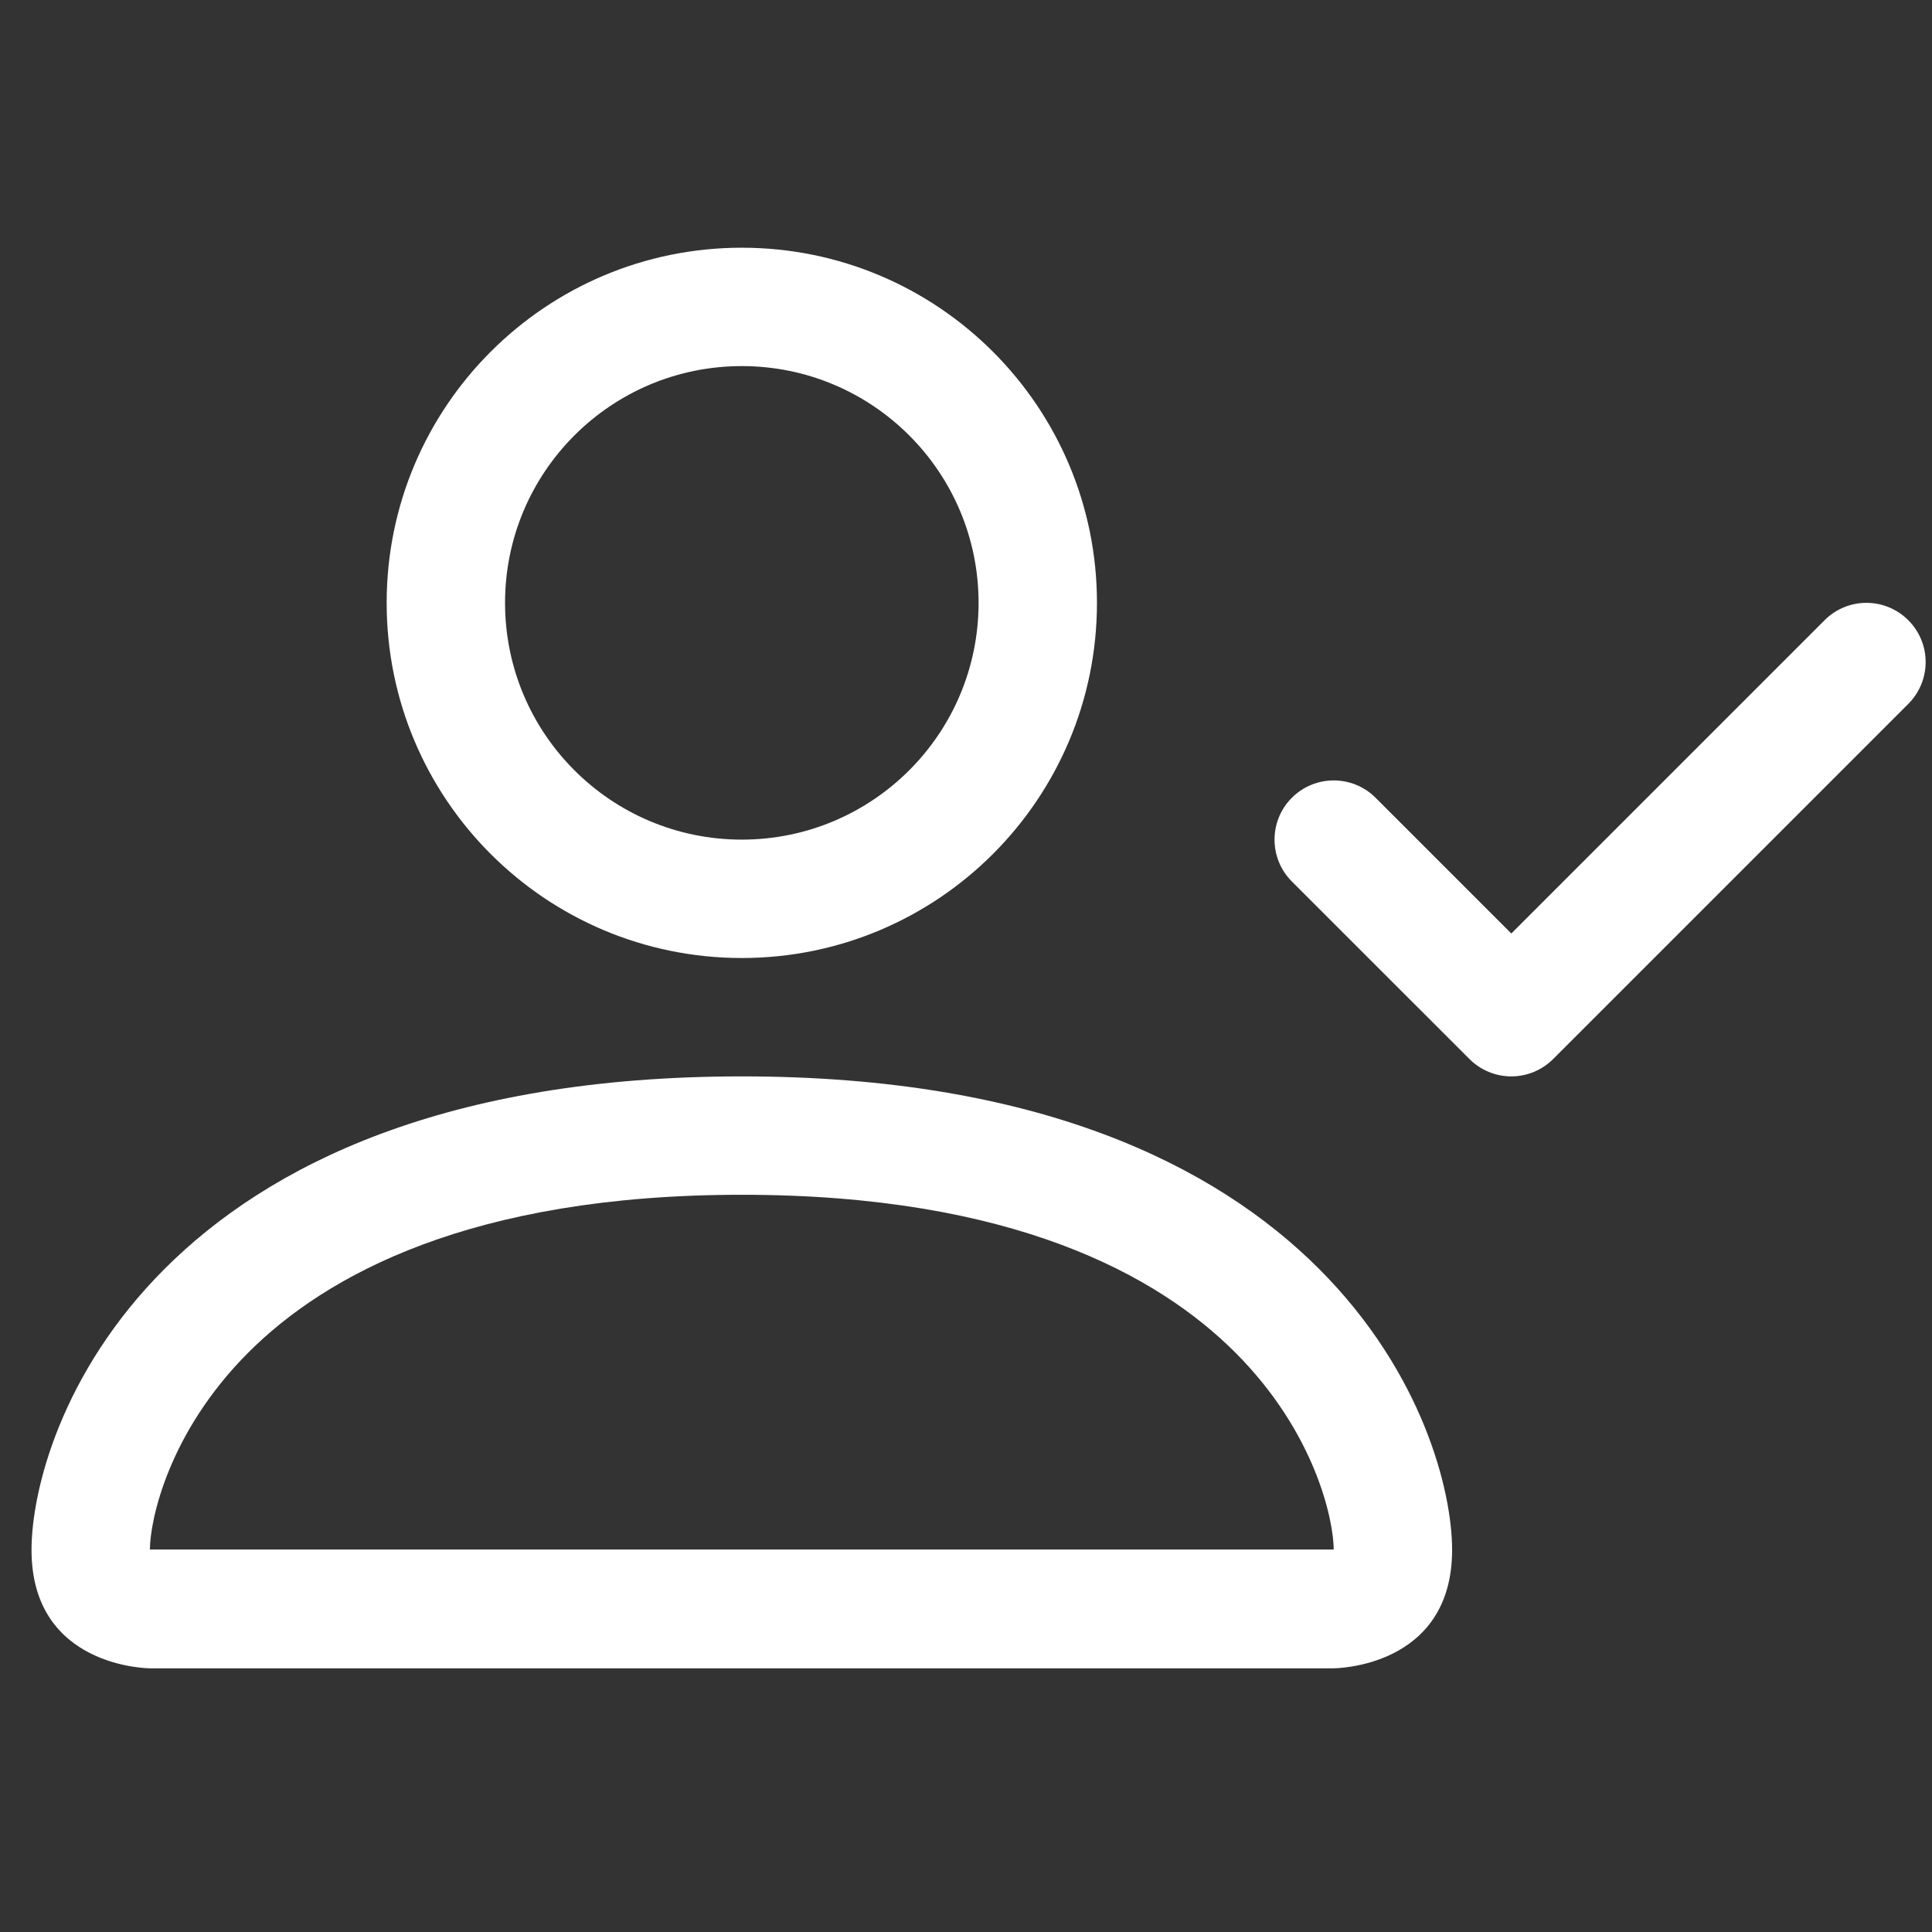 <svg width="51" height="51" viewBox="0 0 51 51" fill="none" xmlns="http://www.w3.org/2000/svg">
<rect x="0" y="0" width="51" height="51" fill="#333333" stroke="none"/>
<path fill-rule="evenodd" clip-rule="evenodd" d="M25.832 15.914C25.832 19.366 23.034 22.164 19.582 22.164C16.13 22.164 13.332 19.366 13.332 15.914C13.332 12.462 16.13 9.664 19.582 9.664C23.034 9.664 25.832 12.462 25.832 15.914ZM19.582 25.289C24.76 25.289 28.957 21.092 28.957 15.914C28.957 10.736 24.76 6.539 19.582 6.539C14.404 6.539 10.207 10.736 10.207 15.914C10.207 21.092 14.404 25.289 19.582 25.289ZM38.332 40.914C38.332 44.039 35.207 44.039 35.207 44.039H3.957C3.957 44.039 0.832 44.039 0.832 40.914C0.832 37.789 3.957 28.414 19.582 28.414C35.207 28.414 38.332 37.789 38.332 40.914ZM35.207 40.903C35.203 40.132 34.727 37.822 32.607 35.702C30.568 33.664 26.735 31.539 19.582 31.539C12.428 31.539 8.596 33.664 6.557 35.702C4.438 37.822 3.961 40.132 3.957 40.903H35.207Z" fill="white"/>
<path fill-rule="evenodd" clip-rule="evenodd" d="M50.374 16.372C50.985 16.982 50.985 17.971 50.374 18.581L40.999 27.956C40.706 28.249 40.309 28.414 39.895 28.414C39.48 28.414 39.083 28.249 38.79 27.956L34.102 23.269C33.492 22.659 33.492 21.669 34.102 21.059C34.712 20.449 35.702 20.449 36.312 21.059L39.895 24.642L48.165 16.372C48.775 15.761 49.764 15.761 50.374 16.372Z" fill="white"/>
</svg>
